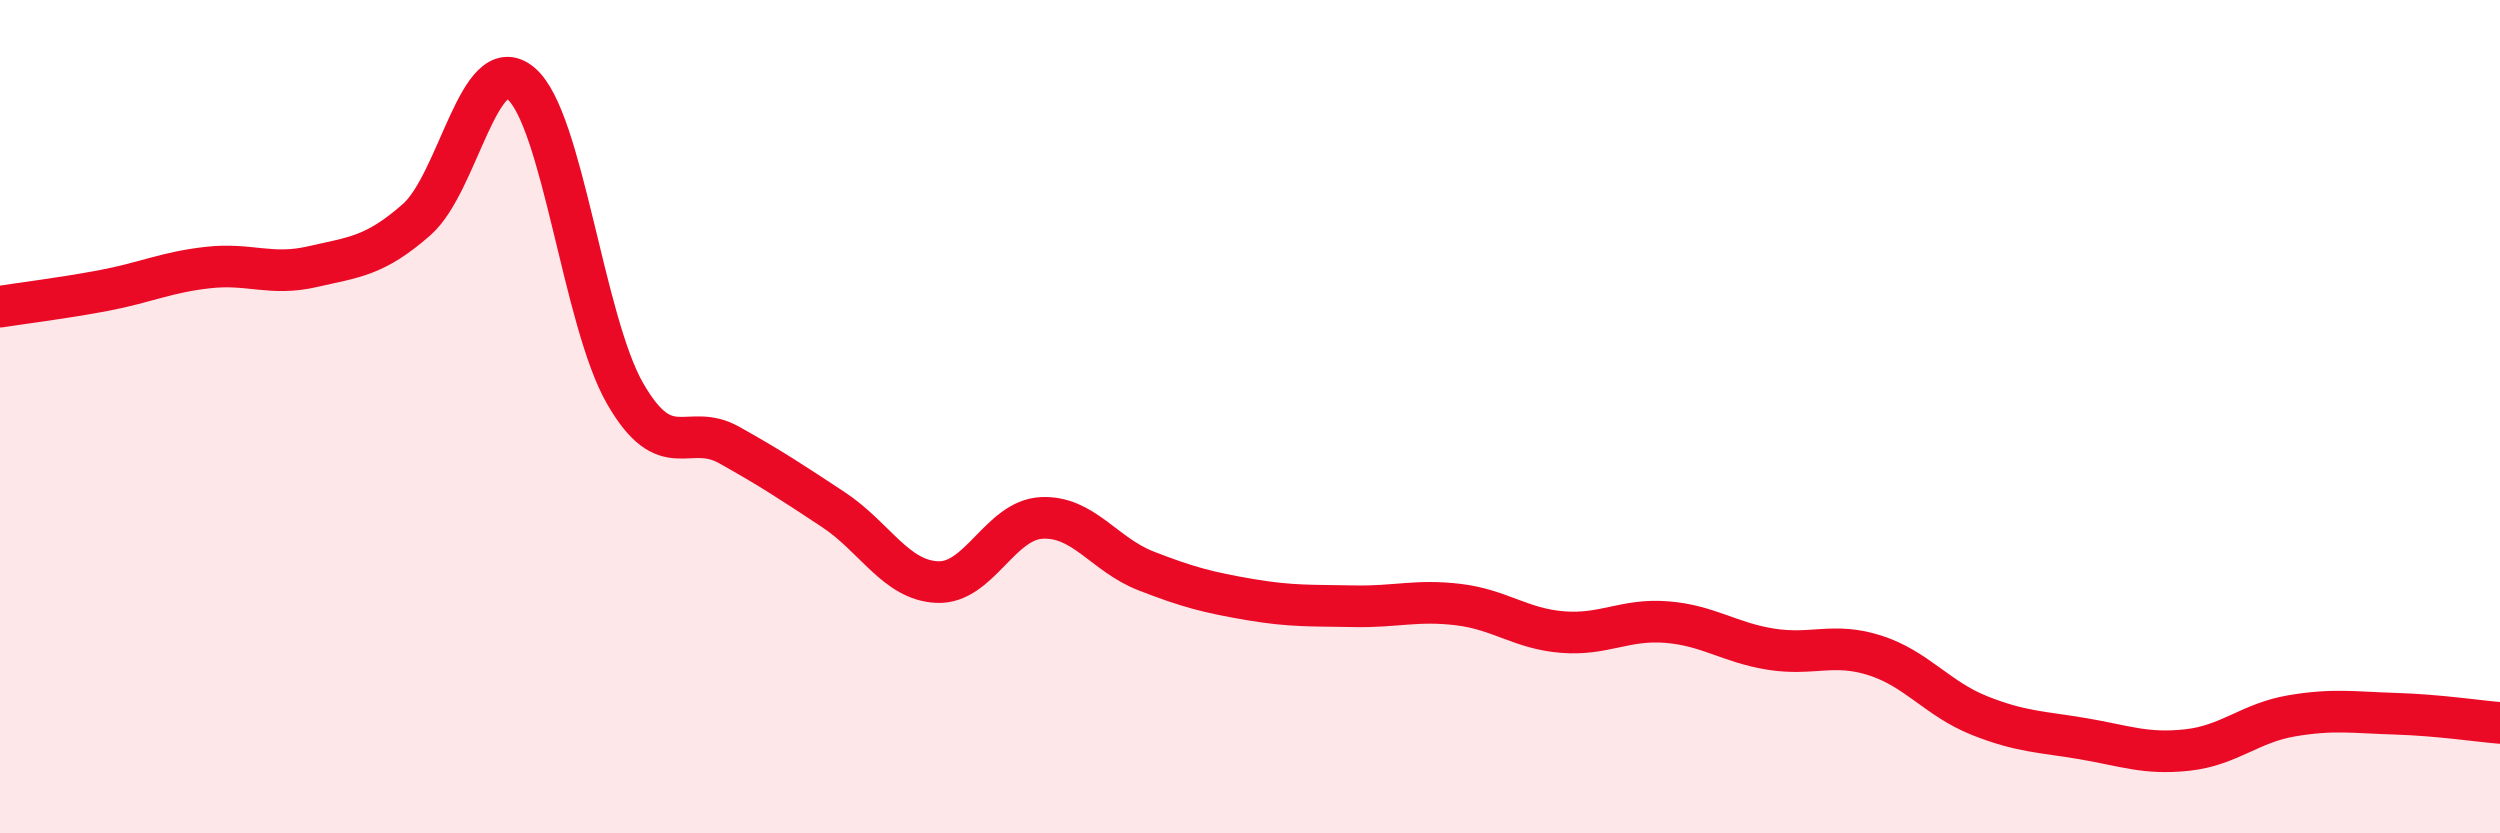 
    <svg width="60" height="20" viewBox="0 0 60 20" xmlns="http://www.w3.org/2000/svg">
      <path
        d="M 0,7.36 C 0.5,7.28 1.5,7.16 2.5,6.97 C 3.5,6.78 4,6.53 5,6.42 C 6,6.31 6.5,6.63 7.5,6.4 C 8.5,6.17 9,6.15 10,5.27 C 11,4.39 11.5,1.17 12.5,2 C 13.5,2.83 14,7.7 15,9.44 C 16,11.18 16.5,10.12 17.5,10.68 C 18.5,11.24 19,11.57 20,12.23 C 21,12.89 21.5,13.93 22.5,13.97 C 23.5,14.01 24,12.48 25,12.43 C 26,12.38 26.5,13.31 27.5,13.7 C 28.5,14.09 29,14.22 30,14.39 C 31,14.56 31.5,14.53 32.5,14.55 C 33.5,14.57 34,14.39 35,14.51 C 36,14.63 36.5,15.09 37.5,15.17 C 38.5,15.25 39,14.85 40,14.93 C 41,15.01 41.5,15.42 42.5,15.58 C 43.5,15.74 44,15.41 45,15.73 C 46,16.05 46.5,16.77 47.5,17.17 C 48.5,17.57 49,17.56 50,17.73 C 51,17.9 51.5,18.11 52.5,18 C 53.5,17.89 54,17.35 55,17.18 C 56,17.01 56.5,17.1 57.5,17.13 C 58.5,17.16 59.5,17.31 60,17.35L60 20L0 20Z"
        fill="#EB0A25"
        opacity="0.1"
        stroke-linecap="round"
        stroke-linejoin="round"
      />
      <path
        d="M 0,7.36 C 0.5,7.28 1.5,7.16 2.5,6.97 C 3.5,6.78 4,6.53 5,6.42 C 6,6.31 6.5,6.63 7.5,6.4 C 8.5,6.17 9,6.15 10,5.27 C 11,4.39 11.5,1.17 12.5,2 C 13.5,2.83 14,7.7 15,9.44 C 16,11.18 16.5,10.12 17.5,10.68 C 18.5,11.24 19,11.57 20,12.23 C 21,12.89 21.5,13.93 22.5,13.97 C 23.5,14.01 24,12.48 25,12.43 C 26,12.38 26.5,13.31 27.5,13.7 C 28.5,14.09 29,14.22 30,14.39 C 31,14.56 31.5,14.53 32.5,14.55 C 33.5,14.57 34,14.39 35,14.51 C 36,14.63 36.5,15.09 37.5,15.17 C 38.5,15.25 39,14.85 40,14.93 C 41,15.01 41.5,15.42 42.5,15.58 C 43.5,15.74 44,15.41 45,15.73 C 46,16.05 46.5,16.77 47.5,17.17 C 48.5,17.57 49,17.56 50,17.73 C 51,17.9 51.5,18.11 52.5,18 C 53.5,17.89 54,17.35 55,17.18 C 56,17.01 56.5,17.1 57.5,17.13 C 58.5,17.16 59.5,17.31 60,17.35"
        stroke="#EB0A25"
        stroke-width="1"
        fill="none"
        stroke-linecap="round"
        stroke-linejoin="round"
      />
    </svg>
  